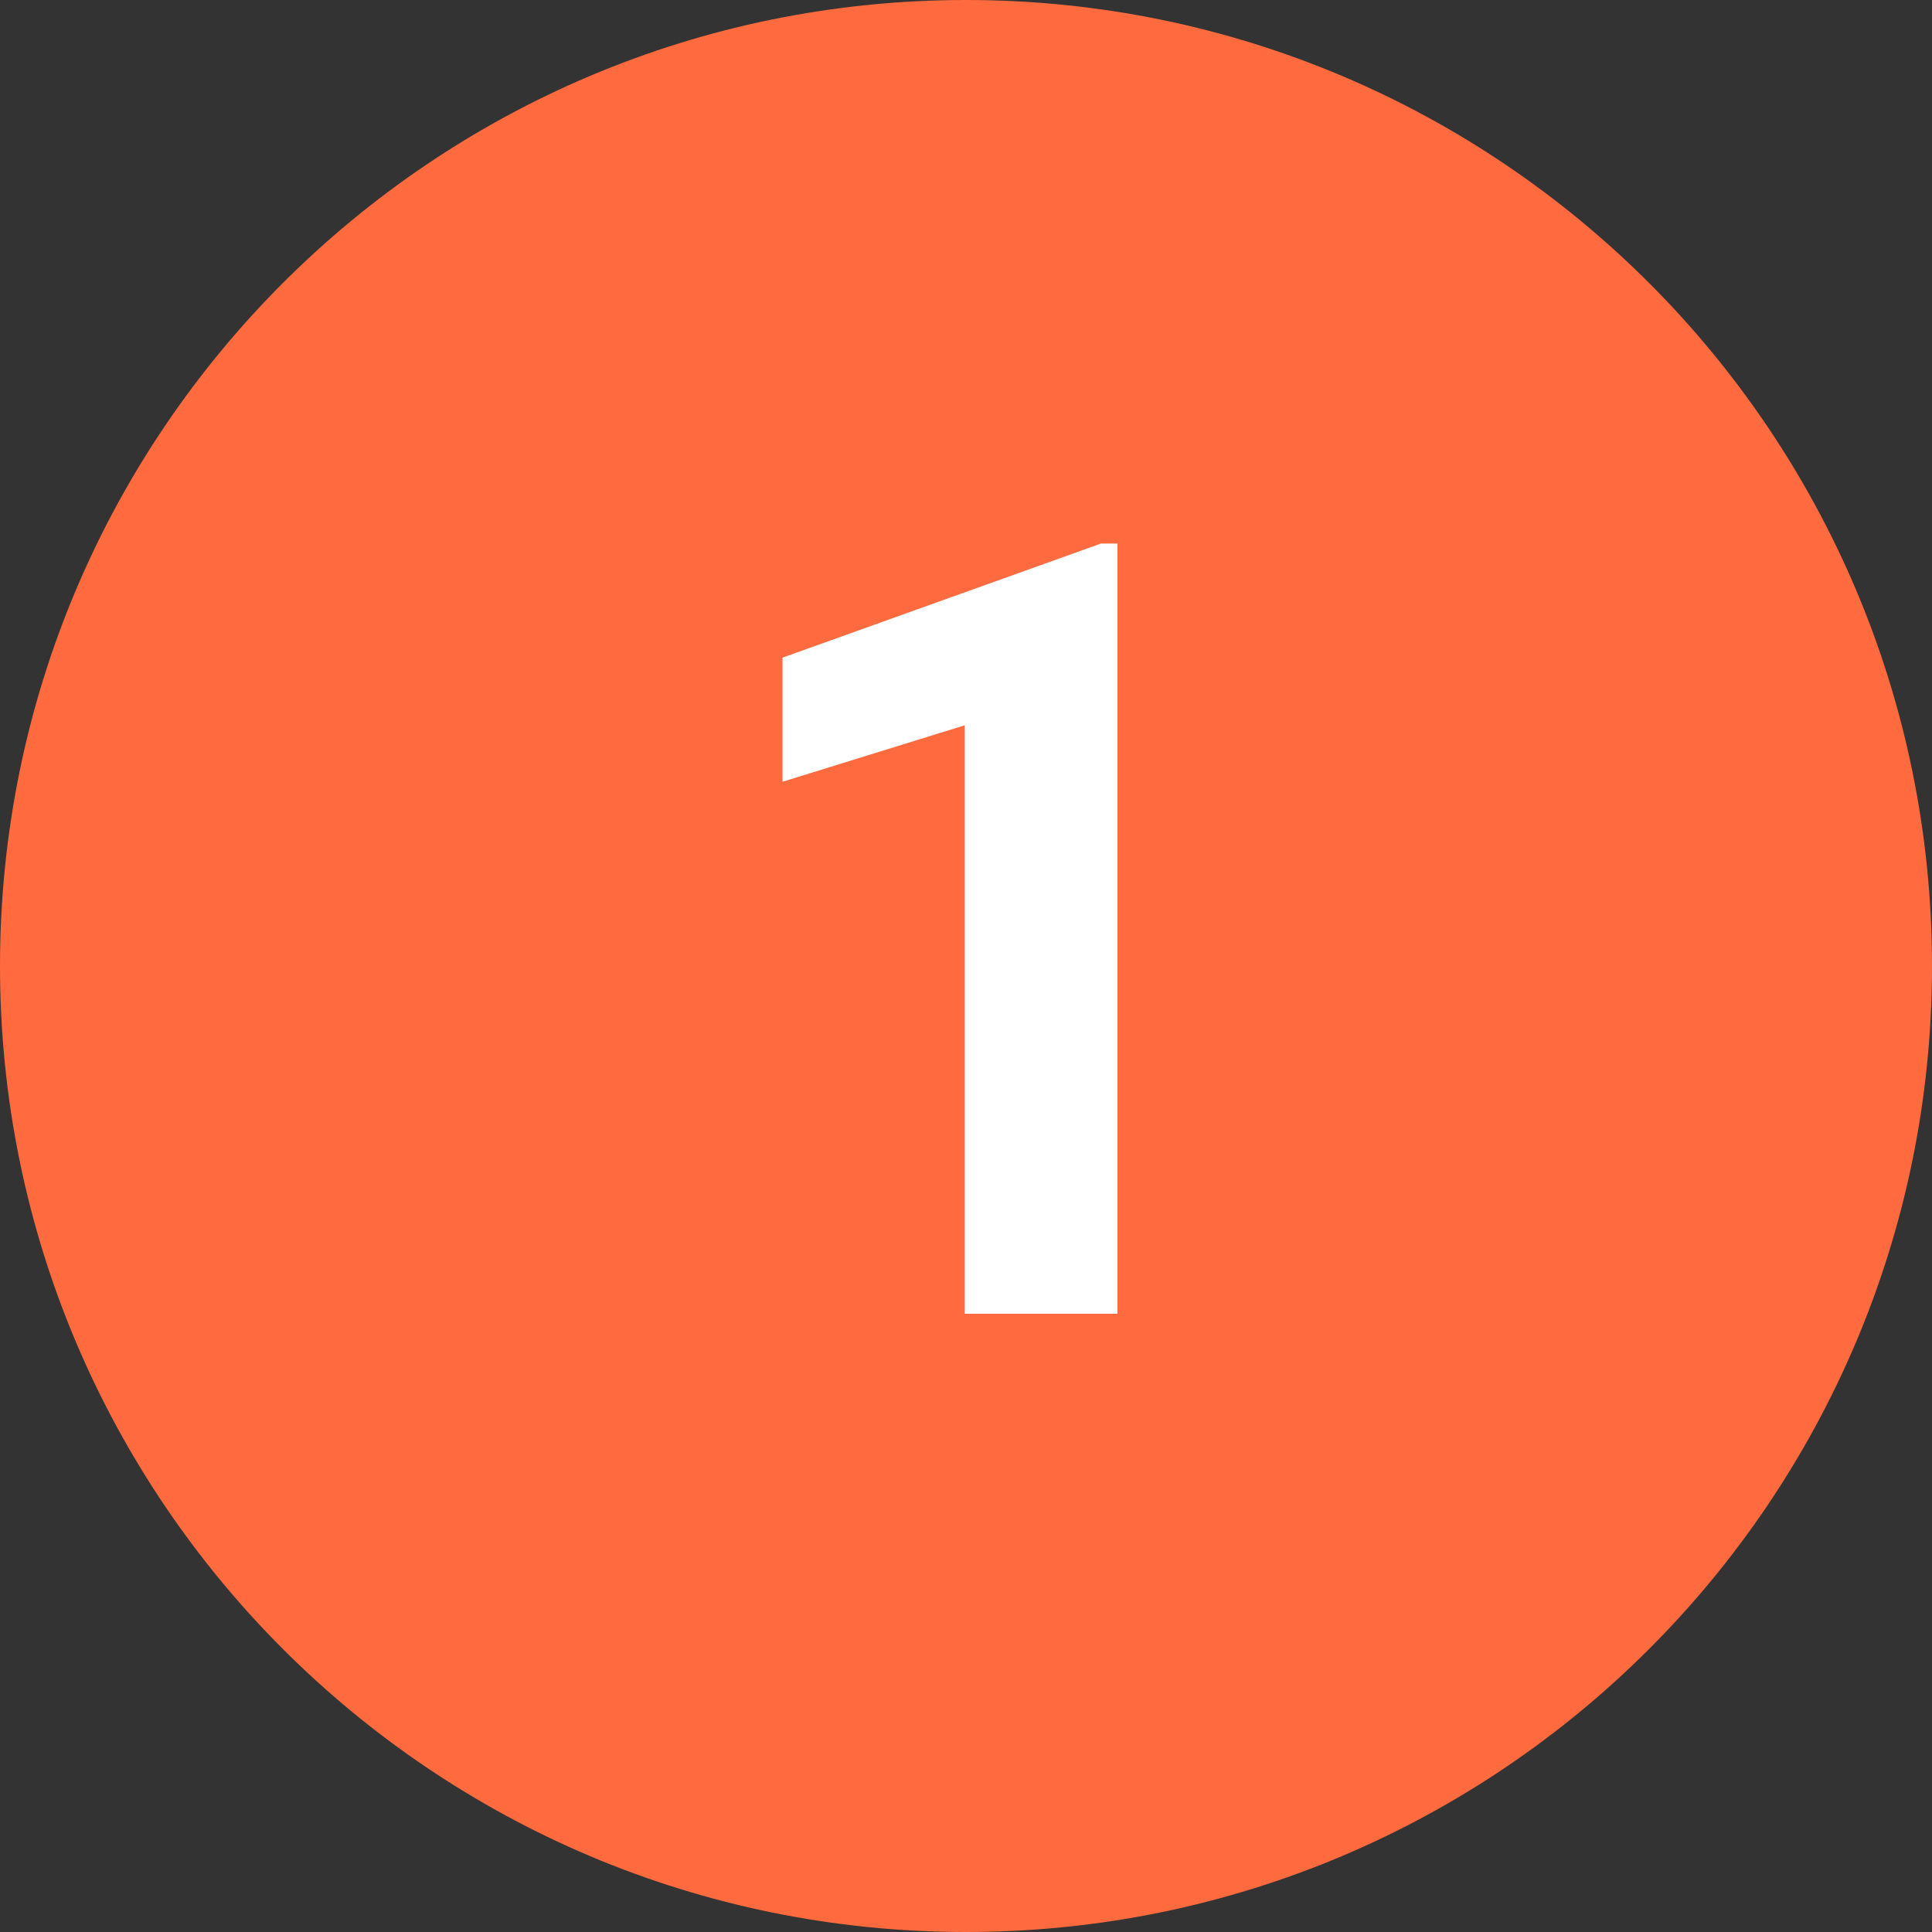 <svg width="50" height="50" viewBox="0 0 50 50" fill="none" xmlns="http://www.w3.org/2000/svg">
<rect x="0" y="0" width="50" height="50" fill="#333333" stroke="none"/>
<g clip-path="url(#clip0_175_89)">
<path d="M25 50C38.807 50 50 38.807 50 25C50 11.193 38.807 0 25 0C11.193 0 0 11.193 0 25C0 38.807 11.193 50 25 50Z" fill="#FF6A3F"/>
<path d="M28.919 34V14.066H28.495L20.251 17.02V20.232L24.968 18.77V34H28.919Z" fill="white"/>
</g>
<defs>
<clipPath id="clip0_175_89">
<rect width="50" height="50" fill="white"/>
</clipPath>
</defs>
</svg>
